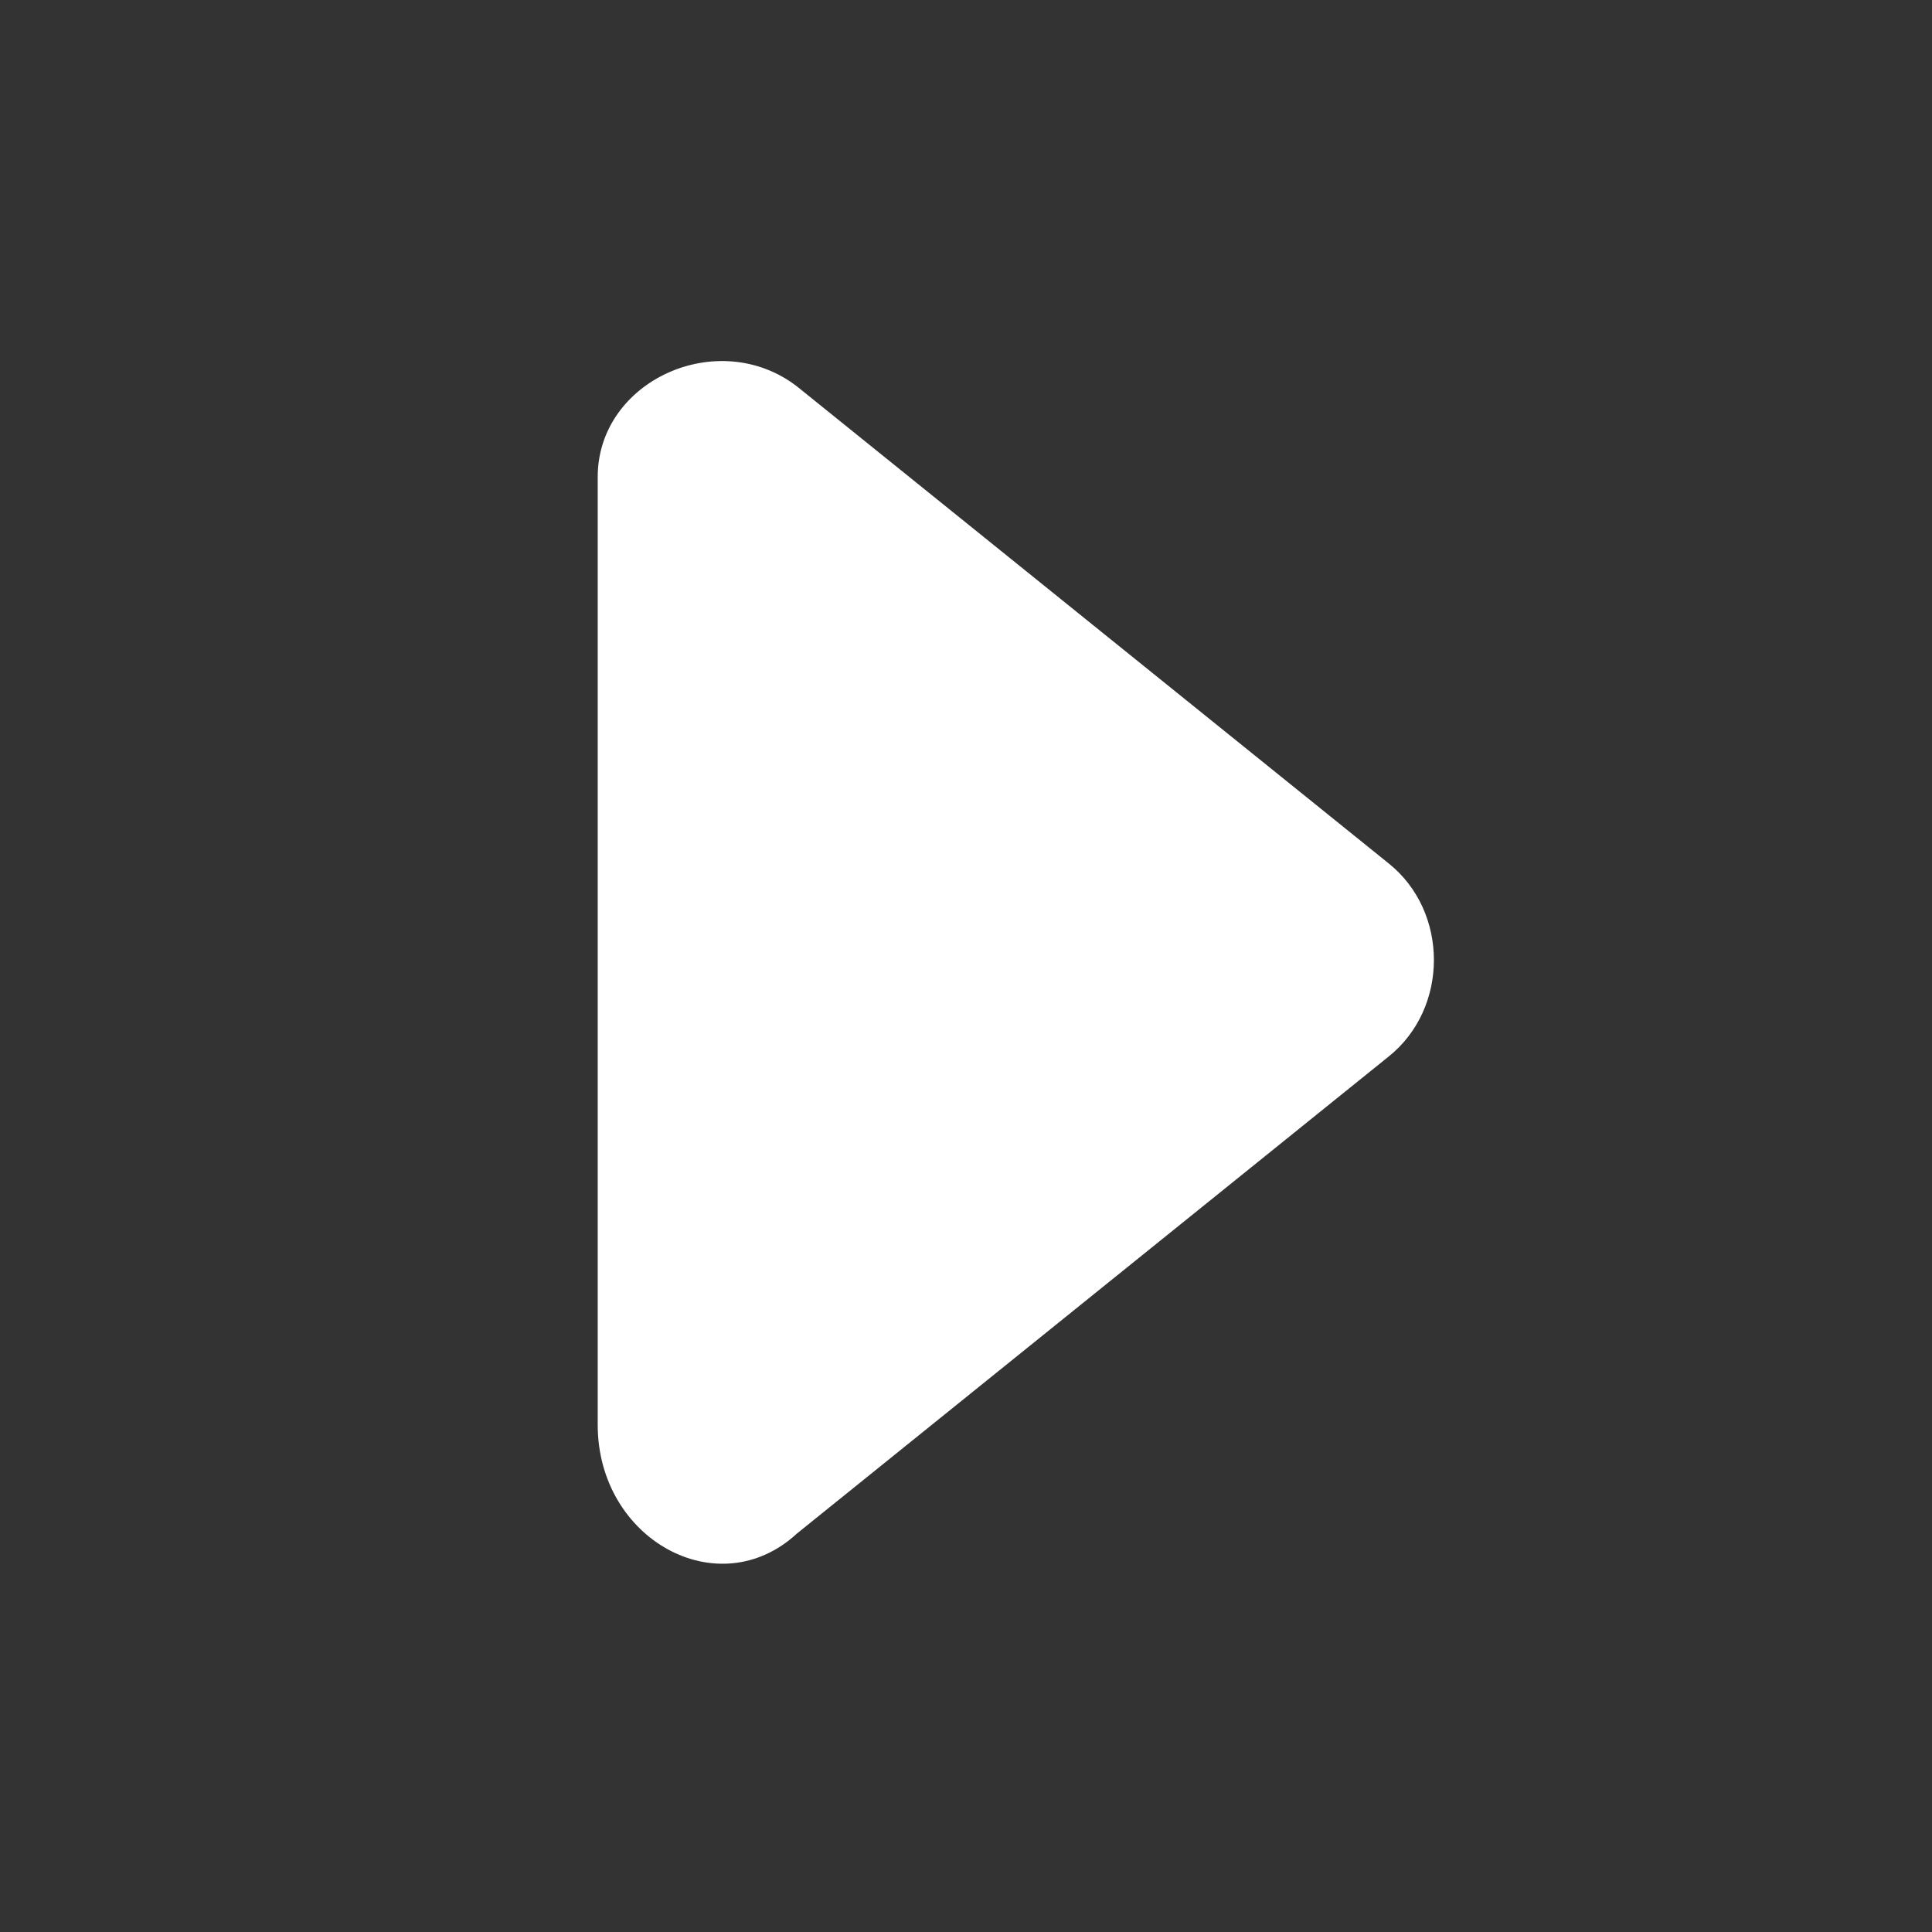 <?xml version="1.0" encoding="utf-8"?>
<!-- Generator: Adobe Illustrator 23.0.3, SVG Export Plug-In . SVG Version: 6.00 Build 0)  -->
<svg version="1.1" id="Layer_1" xmlns="http://www.w3.org/2000/svg" xmlns:xlink="http://www.w3.org/1999/xlink" x="0px" y="0px"
	 viewBox="0 0 64 64" style="enable-background:new 0 0 64 64;" xml:space="preserve">
<rect x="0" y="0" width="64" height="64" fill="#333333" stroke="none"/>
<style type="text/css">
	.st0{opacity:0.16;fill:#FFFFFF;enable-background:new    ;}
	.st1{fill:#FFFFFF;transform: scale(2) translate(-25%, -25%);}
</style>
<path class="st1" d="M29.2,41.4l9.8-7.9c1-0.8,1-2.4,0-3.2l-9.8-7.9c-1.3-1-3.3-0.1-3.3,1.5v15.7C25.9,41.5,27.9,42.6,29.2,41.4z"/>
</svg>

